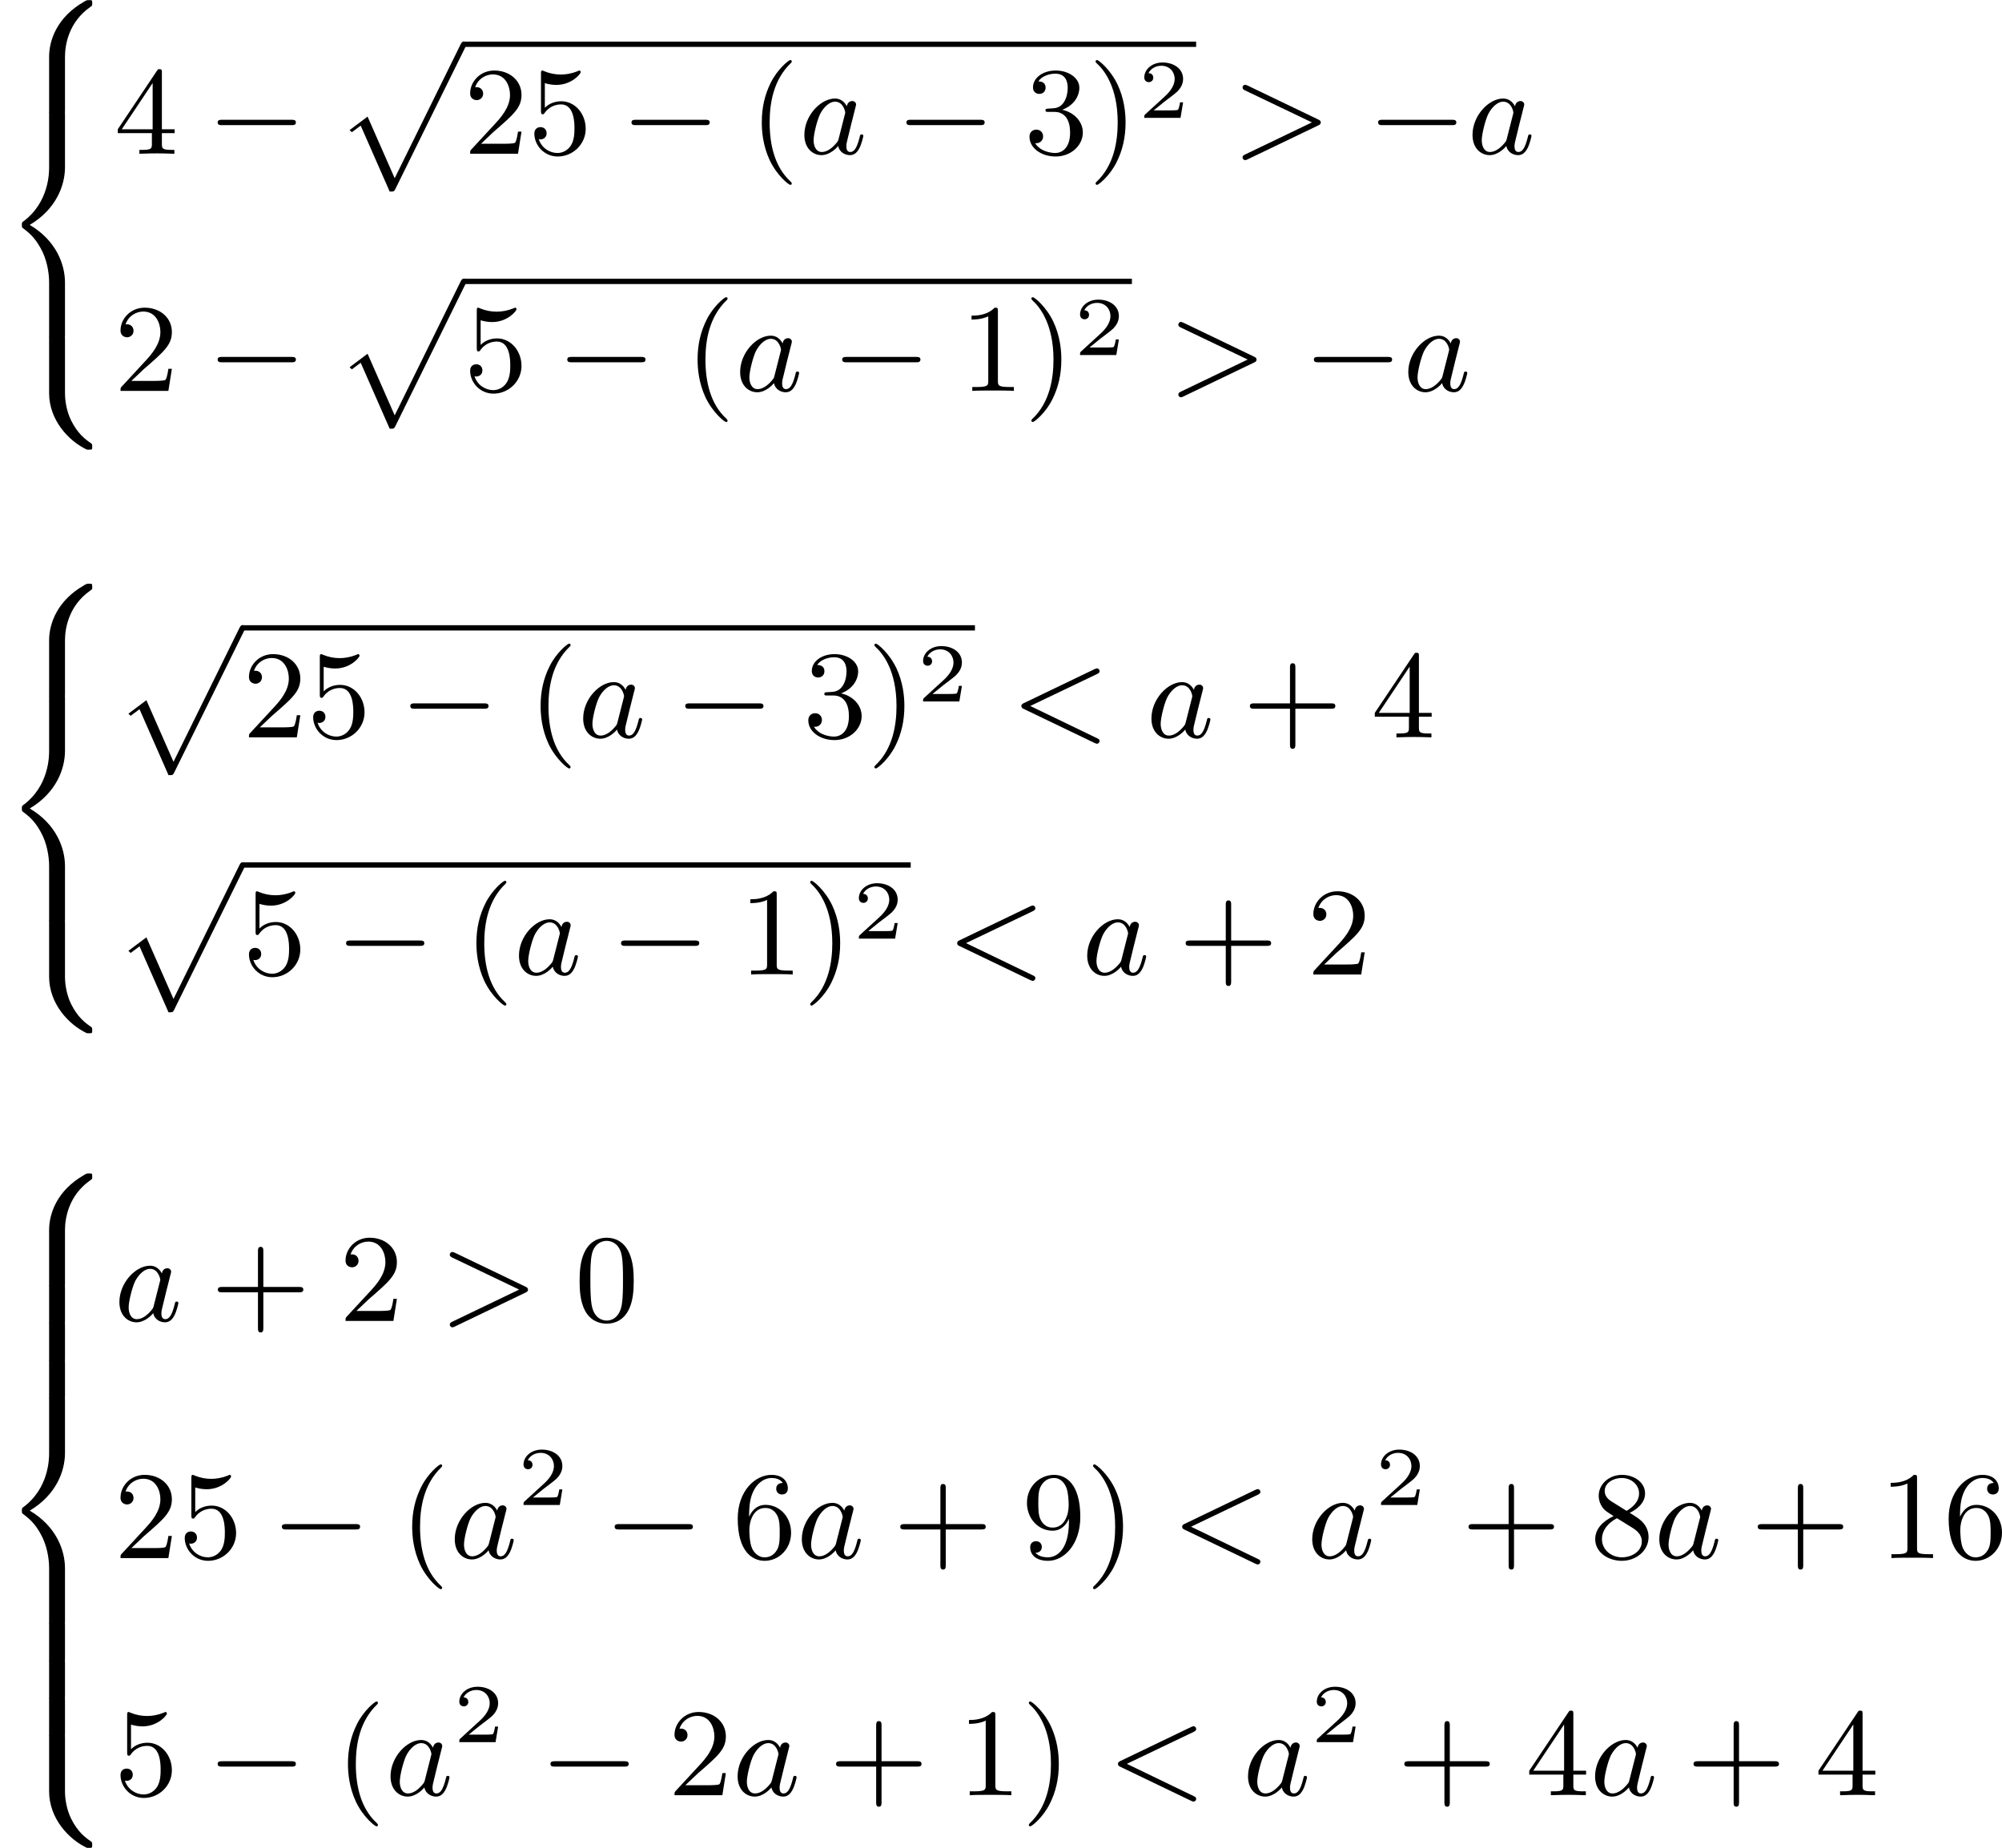 <?xml version='1.0' encoding='UTF-8'?>
<!-- This file was generated by dvisvgm 2.13.3 -->
<svg version='1.1' xmlns='http://www.w3.org/2000/svg' xmlns:xlink='http://www.w3.org/1999/xlink' width='287.306pt' height='265.222pt' viewBox='175.848 575.348 287.306 265.222'>
<defs>
<path id='g6-50' d='M3.216-1.118H2.995C2.983-1.034 2.923-.64 2.833-.574C2.792-.538 2.307-.538 2.224-.538H1.106L1.871-1.16C2.074-1.321 2.606-1.704 2.792-1.883C2.971-2.062 3.216-2.367 3.216-2.792C3.216-3.539 2.54-3.975 1.739-3.975C.968-3.975 .43-3.467 .43-2.905C.43-2.6 .687-2.564 .753-2.564C.903-2.564 1.076-2.672 1.076-2.887C1.076-3.019 .998-3.21 .735-3.21C.873-3.515 1.237-3.742 1.65-3.742C2.277-3.742 2.612-3.276 2.612-2.792C2.612-2.367 2.331-1.931 1.913-1.548L.496-.251C.436-.191 .43-.185 .43 0H3.031L3.216-1.118Z'/>
<path id='g5-60' d='M6.205-4.546C6.285-4.582 6.384-4.636 6.384-4.752C6.384-4.851 6.312-4.949 6.187-4.949C6.178-4.949 6.133-4.949 6.025-4.896L.95-2.457C.87-2.421 .771-2.367 .771-2.251C.771-2.125 .852-2.08 .95-2.035L6.007 .395C6.133 .457 6.169 .457 6.187 .457C6.33 .457 6.384 .332 6.384 .269C6.384 .152 6.321 .117 6.223 .072L1.408-2.251L6.205-4.546Z'/>
<path id='g5-62' d='M6.205-2.035C6.303-2.08 6.384-2.125 6.384-2.251C6.384-2.367 6.285-2.421 6.205-2.457L1.148-4.887C1.022-4.949 .977-4.949 .959-4.949C.843-4.949 .771-4.851 .771-4.761C.771-4.654 .825-4.609 .95-4.546L5.747-2.251L.95 .054C.825 .117 .771 .161 .771 .269C.771 .332 .825 .457 .968 .457C.977 .457 1.022 .457 1.13 .403L6.205-2.035Z'/>
<path id='g5-97' d='M3.425-3.407C3.255-3.73 2.977-3.963 2.573-3.963C1.533-3.963 .377-2.726 .377-1.354C.377-.368 1.004 .099 1.605 .099C2.188 .099 2.663-.386 2.806-.556C2.905-.063 3.353 .099 3.64 .099C3.9 .099 4.125-.018 4.322-.395C4.483-.69 4.609-1.246 4.609-1.282C4.609-1.327 4.582-1.39 4.492-1.39C4.385-1.39 4.376-1.345 4.34-1.175C4.142-.395 3.945-.126 3.667-.126C3.443-.126 3.389-.341 3.389-.538C3.389-.708 3.434-.888 3.515-1.201L3.739-2.125C3.802-2.349 3.963-3.022 3.999-3.156C4.035-3.282 4.089-3.497 4.089-3.524C4.089-3.667 3.972-3.784 3.811-3.784C3.694-3.784 3.47-3.712 3.425-3.407ZM2.842-1.094C2.798-.924 2.798-.915 2.654-.744C2.331-.359 1.964-.126 1.632-.126C1.193-.126 1.04-.583 1.04-.968C1.04-1.408 1.3-2.439 1.515-2.869C1.802-3.407 2.215-3.739 2.573-3.739C3.174-3.739 3.309-3.022 3.309-2.959C3.309-2.914 3.291-2.86 3.282-2.824L2.842-1.094Z'/>
<path id='g4-0' d='M6.052-2.053C6.214-2.053 6.384-2.053 6.384-2.251C6.384-2.439 6.205-2.439 6.052-2.439H1.103C.95-2.439 .771-2.439 .771-2.251C.771-2.053 .941-2.053 1.103-2.053H6.052Z'/>
<path id='g9-40' d='M3.058 2.134C3.058 2.089 3.031 2.062 2.977 2C1.82 .941 1.47-.672 1.47-2.242C1.47-3.631 1.739-5.317 3.004-6.519C3.04-6.554 3.058-6.581 3.058-6.626C3.058-6.689 3.013-6.725 2.95-6.725C2.842-6.725 2.035-6.079 1.551-5.102C1.121-4.241 .906-3.318 .906-2.251C.906-1.605 .986-.583 1.479 .475C2.008 1.578 2.842 2.233 2.95 2.233C3.013 2.233 3.058 2.197 3.058 2.134Z'/>
<path id='g9-41' d='M2.672-2.251C2.672-2.986 2.564-3.972 2.098-4.967C1.569-6.07 .735-6.725 .628-6.725C.538-6.725 .52-6.653 .52-6.626C.52-6.581 .538-6.554 .601-6.492C1.121-6.025 2.107-4.806 2.107-2.251C2.107-.968 1.874 .816 .574 2.026C.556 2.053 .52 2.089 .52 2.134C.52 2.161 .538 2.233 .628 2.233C.735 2.233 1.542 1.587 2.026 .61C2.457-.251 2.672-1.175 2.672-2.251Z'/>
<path id='g9-43' d='M6.33-2.053C6.456-2.053 6.644-2.053 6.644-2.242C6.644-2.439 6.474-2.439 6.33-2.439H3.775V-5.003C3.775-5.147 3.775-5.317 3.578-5.317C3.389-5.317 3.389-5.129 3.389-5.003V-2.439H.825C.699-2.439 .511-2.439 .511-2.251C.511-2.053 .681-2.053 .825-2.053H3.389V.511C3.389 .655 3.389 .825 3.587 .825C3.775 .825 3.775 .637 3.775 .511V-2.053H6.33Z'/>
<path id='g9-48' d='M4.241-2.869C4.241-3.47 4.214-4.241 3.9-4.914C3.506-5.756 2.824-5.972 2.304-5.972C1.766-5.972 1.085-5.756 .69-4.896C.403-4.277 .359-3.551 .359-2.869C.359-2.286 .377-1.417 .762-.708C1.184 .054 1.883 .197 2.295 .197C2.878 .197 3.542-.054 3.918-.879C4.187-1.479 4.241-2.152 4.241-2.869ZM2.304-.027C2.035-.027 1.39-.152 1.219-1.166C1.13-1.695 1.13-2.466 1.13-2.977C1.13-3.587 1.13-4.295 1.237-4.788C1.417-5.586 1.991-5.747 2.295-5.747C2.636-5.747 3.201-5.568 3.371-4.734C3.47-4.241 3.47-3.542 3.47-2.977C3.47-2.421 3.47-1.668 3.38-1.139C3.192-.117 2.529-.027 2.304-.027Z'/>
<path id='g9-49' d='M2.726-5.73C2.726-5.954 2.717-5.972 2.493-5.972C1.937-5.398 1.112-5.398 .834-5.398V-5.12C1.004-5.12 1.551-5.12 2.035-5.353V-.717C2.035-.386 2.008-.278 1.175-.278H.888V0C1.21-.027 2.008-.027 2.376-.027S3.551-.027 3.873 0V-.278H3.587C2.753-.278 2.726-.386 2.726-.717V-5.73Z'/>
<path id='g9-50' d='M4.142-1.587H3.891C3.873-1.47 3.802-.941 3.685-.798C3.631-.717 3.013-.717 2.833-.717H1.237L2.125-1.56C3.596-2.833 4.142-3.309 4.142-4.223C4.142-5.254 3.291-5.972 2.188-5.972C1.157-5.972 .457-5.156 .457-4.34C.457-3.891 .843-3.847 .924-3.847C1.121-3.847 1.39-3.99 1.39-4.313C1.39-4.582 1.201-4.779 .924-4.779C.879-4.779 .852-4.779 .816-4.77C1.031-5.407 1.605-5.694 2.089-5.694C3.004-5.694 3.318-4.842 3.318-4.223C3.318-3.309 2.627-2.564 2.197-2.098L.556-.323C.457-.224 .457-.206 .457 0H3.891L4.142-1.587Z'/>
<path id='g9-51' d='M2.735-3.156C3.569-3.47 3.963-4.125 3.963-4.743C3.963-5.434 3.201-5.972 2.268-5.972S.637-5.443 .637-4.761C.637-4.465 .834-4.295 1.094-4.295S1.542-4.483 1.542-4.743C1.542-5.057 1.327-5.192 1.022-5.192C1.255-5.568 1.802-5.747 2.242-5.747C2.986-5.747 3.129-5.156 3.129-4.734C3.129-4.465 3.075-4.035 2.851-3.694C2.573-3.291 2.26-3.273 2-3.255C1.775-3.237 1.757-3.237 1.686-3.237C1.605-3.228 1.533-3.219 1.533-3.12C1.533-3.004 1.605-3.004 1.757-3.004H2.179C2.959-3.004 3.3-2.376 3.3-1.524C3.3-.377 2.69-.054 2.233-.054C2.062-.054 1.193-.099 .789-.762C1.112-.717 1.363-.941 1.363-1.246C1.363-1.542 1.139-1.731 .879-1.731C.655-1.731 .386-1.596 .386-1.219C.386-.421 1.219 .197 2.26 .197C3.38 .197 4.214-.61 4.214-1.524C4.214-2.304 3.596-2.968 2.735-3.156Z'/>
<path id='g9-52' d='M.26-1.757V-1.479H2.708V-.708C2.708-.377 2.681-.278 2.008-.278H1.811V0C2.376-.027 3.004-.027 3.067-.027C3.111-.027 3.757-.027 4.322 0V-.278H4.125C3.452-.278 3.425-.377 3.425-.708V-1.479H4.34V-1.757H3.425V-5.828C3.425-6.007 3.425-6.07 3.255-6.07C3.147-6.07 3.138-6.061 3.058-5.936L.26-1.757ZM.547-1.757L2.762-5.075V-1.757H.547Z'/>
<path id='g9-53' d='M.933-3.093C.933-2.932 .933-2.833 1.058-2.833C1.13-2.833 1.157-2.869 1.21-2.95C1.479-3.327 1.91-3.542 2.376-3.542C3.335-3.542 3.335-2.161 3.335-1.838C3.335-1.56 3.335-1.004 3.084-.601C2.842-.224 2.466-.054 2.116-.054C1.587-.054 .986-.386 .771-1.049C.78-1.049 .834-1.031 .897-1.031C1.076-1.031 1.336-1.148 1.336-1.47C1.336-1.748 1.139-1.91 .897-1.91C.708-1.91 .457-1.802 .457-1.444C.457-.628 1.139 .197 2.134 .197C3.219 .197 4.142-.681 4.142-1.793C4.142-2.878 3.371-3.766 2.394-3.766C1.964-3.766 1.524-3.622 1.21-3.3V-5.066C1.479-4.985 1.757-4.94 2.035-4.94C3.138-4.94 3.784-5.738 3.784-5.855C3.784-5.936 3.73-5.972 3.685-5.972C3.667-5.972 3.649-5.972 3.569-5.927C3.147-5.756 2.735-5.685 2.358-5.685C1.973-5.685 1.569-5.756 1.157-5.927C1.067-5.972 1.049-5.972 1.04-5.972C.933-5.972 .933-5.882 .933-5.73V-3.093Z'/>
<path id='g9-54' d='M1.201-2.968C1.201-3.882 1.3-4.394 1.542-4.86C1.722-5.227 2.161-5.747 2.824-5.747C3.004-5.747 3.416-5.712 3.622-5.389C3.291-5.389 3.147-5.218 3.147-4.976C3.147-4.743 3.309-4.564 3.56-4.564S3.981-4.725 3.981-4.994C3.981-5.496 3.622-5.972 2.806-5.972C1.65-5.972 .386-4.833 .386-2.833C.386-.403 1.479 .197 2.322 .197C3.318 .197 4.214-.637 4.214-1.82C4.214-2.959 3.389-3.82 2.376-3.82C1.838-3.82 1.453-3.506 1.201-2.968ZM2.313-.054C1.802-.054 1.506-.475 1.399-.735C1.228-1.139 1.219-1.883 1.219-2.026C1.219-2.627 1.497-3.596 2.358-3.596C2.502-3.596 2.941-3.596 3.228-3.04C3.398-2.699 3.398-2.26 3.398-1.829S3.398-.959 3.228-.628C2.95-.117 2.555-.054 2.313-.054Z'/>
<path id='g9-56' d='M1.542-4.071C1.273-4.241 1.067-4.483 1.067-4.815C1.067-5.398 1.695-5.747 2.286-5.747C2.977-5.747 3.533-5.263 3.533-4.636S2.995-3.596 2.636-3.389L1.542-4.071ZM2.86-3.246C3.309-3.461 3.963-3.909 3.963-4.636C3.963-5.478 3.12-5.972 2.313-5.972C1.372-5.972 .637-5.299 .637-4.474C.637-4.133 .762-3.811 .977-3.551C1.13-3.38 1.184-3.344 1.704-3.013C.915-2.636 .386-2.089 .386-1.354C.386-.403 1.327 .197 2.295 .197C3.335 .197 4.214-.538 4.214-1.506C4.214-2.376 3.551-2.806 3.327-2.95C3.228-3.022 2.968-3.183 2.86-3.246ZM1.946-2.86L3.075-2.161C3.282-2.026 3.73-1.739 3.73-1.193C3.73-.484 3.013-.054 2.304-.054C1.524-.054 .87-.61 .87-1.354C.87-2 1.318-2.537 1.946-2.86Z'/>
<path id='g9-57' d='M3.398-2.824V-2.627C3.398-.439 2.403-.054 1.892-.054C1.686-.054 1.228-.09 .995-.386H1.031C1.103-.368 1.453-.439 1.453-.798C1.453-1.031 1.291-1.21 1.04-1.21S.619-1.049 .619-.78C.619-.188 1.094 .197 1.901 .197C3.058 .197 4.214-.986 4.214-2.95C4.214-5.38 3.138-5.972 2.331-5.972C1.3-5.972 .386-5.138 .386-3.963C.386-2.824 1.21-1.964 2.224-1.964C2.878-1.964 3.237-2.439 3.398-2.824ZM2.242-2.188C2.098-2.188 1.659-2.188 1.372-2.744C1.201-3.084 1.201-3.524 1.201-3.954S1.201-4.833 1.39-5.174C1.659-5.631 2.008-5.747 2.331-5.747C2.941-5.747 3.183-5.129 3.219-5.039C3.344-4.707 3.38-4.16 3.38-3.775C3.38-3.12 3.084-2.188 2.242-2.188Z'/>
<path id='g3-56' d='M4.663 4.071C4.663 3.165 4.958 1.569 6.465 .511C6.59 .421 6.599 .412 6.608 .386S6.617 .332 6.617 .233C6.617 .018 6.617 .009 6.393 .009C6.232 .009 6.214 .009 5.999 .143C4.116 1.228 3.524 2.86 3.524 4.071V7.917C3.524 8.159 3.533 8.168 3.775 8.168H4.411C4.654 8.168 4.663 8.159 4.663 7.917V4.071Z'/>
<path id='g3-58' d='M4.663 .152C4.663-.09 4.654-.099 4.411-.099H3.775C3.533-.099 3.524-.09 3.524 .152V3.999C3.524 5.945 4.932 7.442 6.223 8.052C6.259 8.061 6.285 8.061 6.393 8.061C6.617 8.061 6.617 8.052 6.617 7.837C6.617 7.675 6.608 7.666 6.536 7.603C6.124 7.326 5.577 6.913 5.111 5.981C4.788 5.326 4.663 4.582 4.663 3.999V.152Z'/>
<path id='g3-60' d='M4.663 12.203C4.663 10.912 4.035 9.191 2.134 8.07C4.035 6.94 4.663 5.227 4.663 3.936V.152C4.663-.09 4.654-.099 4.411-.099H3.775C3.533-.099 3.524-.09 3.524 .152V3.945C3.524 4.313 3.524 6.465 1.65 7.837C1.578 7.899 1.569 7.908 1.569 8.07S1.578 8.24 1.632 8.294C2.17 8.688 2.537 9.056 2.914 9.737C3.362 10.527 3.524 11.486 3.524 12.194V15.987C3.524 16.229 3.533 16.238 3.775 16.238H4.411C4.654 16.238 4.663 16.229 4.663 15.987V12.203Z'/>
<path id='g3-62' d='M4.663 .152C4.663-.09 4.654-.099 4.411-.099H3.775C3.533-.099 3.524-.09 3.524 .152V2.537C3.524 2.78 3.533 2.789 3.775 2.789H4.411C4.654 2.789 4.663 2.78 4.663 2.537V.152Z'/>
<path id='g3-112' d='M3.9 10.383C4.196 10.383 4.214 10.383 4.304 10.204L9.343-.009C9.406-.134 9.406-.179 9.406-.188C9.406-.305 9.316-.386 9.217-.386C9.146-.386 9.074-.359 8.993-.188L4.259 9.424L2.313 5.003L1.022 5.972L1.184 6.124L1.82 5.649L3.9 10.383Z'/>
</defs>
<g id='page23' transform='matrix(2 0 0 2 0 0)'>
<use x='87.924' y='287.674' xlink:href='#g3-56'/>
<use x='87.924' y='295.744' xlink:href='#g3-60'/>
<use x='87.924' y='311.883' xlink:href='#g3-58'/>
<use x='96.115' y='298.708' xlink:href='#g9-52'/>
<use x='102.771' y='298.708' xlink:href='#g4-0'/>
<use x='111.986' y='291.039' xlink:href='#g3-112'/>
<rect x='121.202' y='290.661' height='.379' width='52.55'/>
<use x='121.202' y='298.708' xlink:href='#g9-50'/>
<use x='125.809' y='298.708' xlink:href='#g9-53'/>
<use x='132.465' y='298.708' xlink:href='#g4-0'/>
<use x='141.68' y='298.708' xlink:href='#g9-40'/>
<use x='145.264' y='298.708' xlink:href='#g5-97'/>
<use x='152.194' y='298.708' xlink:href='#g4-0'/>
<use x='161.409' y='298.708' xlink:href='#g9-51'/>
<use x='166.017' y='298.708' xlink:href='#g9-41'/>
<use x='169.601' y='296.134' xlink:href='#g6-50'/>
<use x='176.312' y='298.708' xlink:href='#g5-62'/>
<use x='186.039' y='298.708' xlink:href='#g4-0'/>
<use x='193.207' y='298.708' xlink:href='#g5-97'/>
<use x='96.115' y='315.726' xlink:href='#g9-50'/>
<use x='102.771' y='315.726' xlink:href='#g4-0'/>
<use x='111.986' y='308.057' xlink:href='#g3-112'/>
<rect x='121.202' y='307.679' height='.379' width='47.942'/>
<use x='121.202' y='315.726' xlink:href='#g9-53'/>
<use x='127.857' y='315.726' xlink:href='#g4-0'/>
<use x='137.073' y='315.726' xlink:href='#g9-40'/>
<use x='140.656' y='315.726' xlink:href='#g5-97'/>
<use x='147.586' y='315.726' xlink:href='#g4-0'/>
<use x='156.802' y='315.726' xlink:href='#g9-49'/>
<use x='161.409' y='315.726' xlink:href='#g9-41'/>
<use x='164.993' y='313.152' xlink:href='#g6-50'/>
<use x='171.704' y='315.726' xlink:href='#g5-62'/>
<use x='181.431' y='315.726' xlink:href='#g4-0'/>
<use x='188.599' y='315.726' xlink:href='#g5-97'/>
<use x='87.924' y='329.555' xlink:href='#g3-56'/>
<use x='87.924' y='337.625' xlink:href='#g3-60'/>
<use x='87.924' y='353.764' xlink:href='#g3-58'/>
<use x='96.115' y='332.92' xlink:href='#g3-112'/>
<rect x='105.331' y='332.542' height='.379' width='52.55'/>
<use x='105.331' y='340.589' xlink:href='#g9-50'/>
<use x='109.939' y='340.589' xlink:href='#g9-53'/>
<use x='116.594' y='340.589' xlink:href='#g4-0'/>
<use x='125.809' y='340.589' xlink:href='#g9-40'/>
<use x='129.393' y='340.589' xlink:href='#g5-97'/>
<use x='136.323' y='340.589' xlink:href='#g4-0'/>
<use x='145.538' y='340.589' xlink:href='#g9-51'/>
<use x='150.146' y='340.589' xlink:href='#g9-41'/>
<use x='153.73' y='338.015' xlink:href='#g6-50'/>
<use x='160.441' y='340.589' xlink:href='#g5-60'/>
<use x='170.168' y='340.589' xlink:href='#g5-97'/>
<use x='177.098' y='340.589' xlink:href='#g9-43'/>
<use x='186.313' y='340.589' xlink:href='#g9-52'/>
<use x='96.115' y='349.938' xlink:href='#g3-112'/>
<rect x='105.331' y='349.56' height='.379' width='47.942'/>
<use x='105.331' y='357.607' xlink:href='#g9-53'/>
<use x='111.986' y='357.607' xlink:href='#g4-0'/>
<use x='121.202' y='357.607' xlink:href='#g9-40'/>
<use x='124.786' y='357.607' xlink:href='#g5-97'/>
<use x='131.715' y='357.607' xlink:href='#g4-0'/>
<use x='140.931' y='357.607' xlink:href='#g9-49'/>
<use x='145.538' y='357.607' xlink:href='#g9-41'/>
<use x='149.122' y='355.033' xlink:href='#g6-50'/>
<use x='155.833' y='357.607' xlink:href='#g5-60'/>
<use x='165.56' y='357.607' xlink:href='#g5-97'/>
<use x='172.49' y='357.607' xlink:href='#g9-43'/>
<use x='181.706' y='357.607' xlink:href='#g9-50'/>
<use x='87.924' y='371.875' xlink:href='#g3-56'/>
<use x='87.924' y='379.945' xlink:href='#g3-62'/>
<use x='87.924' y='382.635' xlink:href='#g3-62'/>
<use x='87.924' y='385.325' xlink:href='#g3-62'/>
<use x='87.924' y='388.014' xlink:href='#g3-60'/>
<use x='87.924' y='404.154' xlink:href='#g3-62'/>
<use x='87.924' y='406.844' xlink:href='#g3-62'/>
<use x='87.924' y='409.534' xlink:href='#g3-62'/>
<use x='87.924' y='412.224' xlink:href='#g3-58'/>
<use x='96.115' y='382.47' xlink:href='#g5-97'/>
<use x='103.045' y='382.47' xlink:href='#g9-43'/>
<use x='112.261' y='382.47' xlink:href='#g9-50'/>
<use x='119.428' y='382.47' xlink:href='#g5-62'/>
<use x='129.156' y='382.47' xlink:href='#g9-48'/>
<use x='96.115' y='399.488' xlink:href='#g9-50'/>
<use x='100.723' y='399.488' xlink:href='#g9-53'/>
<use x='107.379' y='399.488' xlink:href='#g4-0'/>
<use x='116.594' y='399.488' xlink:href='#g9-40'/>
<use x='120.178' y='399.488' xlink:href='#g5-97'/>
<use x='125.06' y='395.679' xlink:href='#g6-50'/>
<use x='131.259' y='399.488' xlink:href='#g4-0'/>
<use x='140.474' y='399.488' xlink:href='#g9-54'/>
<use x='145.082' y='399.488' xlink:href='#g5-97'/>
<use x='152.012' y='399.488' xlink:href='#g9-43'/>
<use x='161.227' y='399.488' xlink:href='#g9-57'/>
<use x='165.835' y='399.488' xlink:href='#g9-41'/>
<use x='171.978' y='399.488' xlink:href='#g5-60'/>
<use x='181.706' y='399.488' xlink:href='#g5-97'/>
<use x='186.588' y='395.679' xlink:href='#g6-50'/>
<use x='192.787' y='399.488' xlink:href='#g9-43'/>
<use x='202.002' y='399.488' xlink:href='#g9-56'/>
<use x='206.61' y='399.488' xlink:href='#g5-97'/>
<use x='213.54' y='399.488' xlink:href='#g9-43'/>
<use x='222.755' y='399.488' xlink:href='#g9-49'/>
<use x='227.363' y='399.488' xlink:href='#g9-54'/>
<use x='96.115' y='416.506' xlink:href='#g9-53'/>
<use x='102.771' y='416.506' xlink:href='#g4-0'/>
<use x='111.986' y='416.506' xlink:href='#g9-40'/>
<use x='115.57' y='416.506' xlink:href='#g5-97'/>
<use x='120.452' y='412.697' xlink:href='#g6-50'/>
<use x='126.651' y='416.506' xlink:href='#g4-0'/>
<use x='135.866' y='416.506' xlink:href='#g9-50'/>
<use x='140.474' y='416.506' xlink:href='#g5-97'/>
<use x='147.404' y='416.506' xlink:href='#g9-43'/>
<use x='156.619' y='416.506' xlink:href='#g9-49'/>
<use x='161.227' y='416.506' xlink:href='#g9-41'/>
<use x='167.371' y='416.506' xlink:href='#g5-60'/>
<use x='177.098' y='416.506' xlink:href='#g5-97'/>
<use x='181.98' y='412.697' xlink:href='#g6-50'/>
<use x='188.179' y='416.506' xlink:href='#g9-43'/>
<use x='197.394' y='416.506' xlink:href='#g9-52'/>
<use x='202.002' y='416.506' xlink:href='#g5-97'/>
<use x='208.932' y='416.506' xlink:href='#g9-43'/>
<use x='218.147' y='416.506' xlink:href='#g9-52'/>
</g>
</svg>